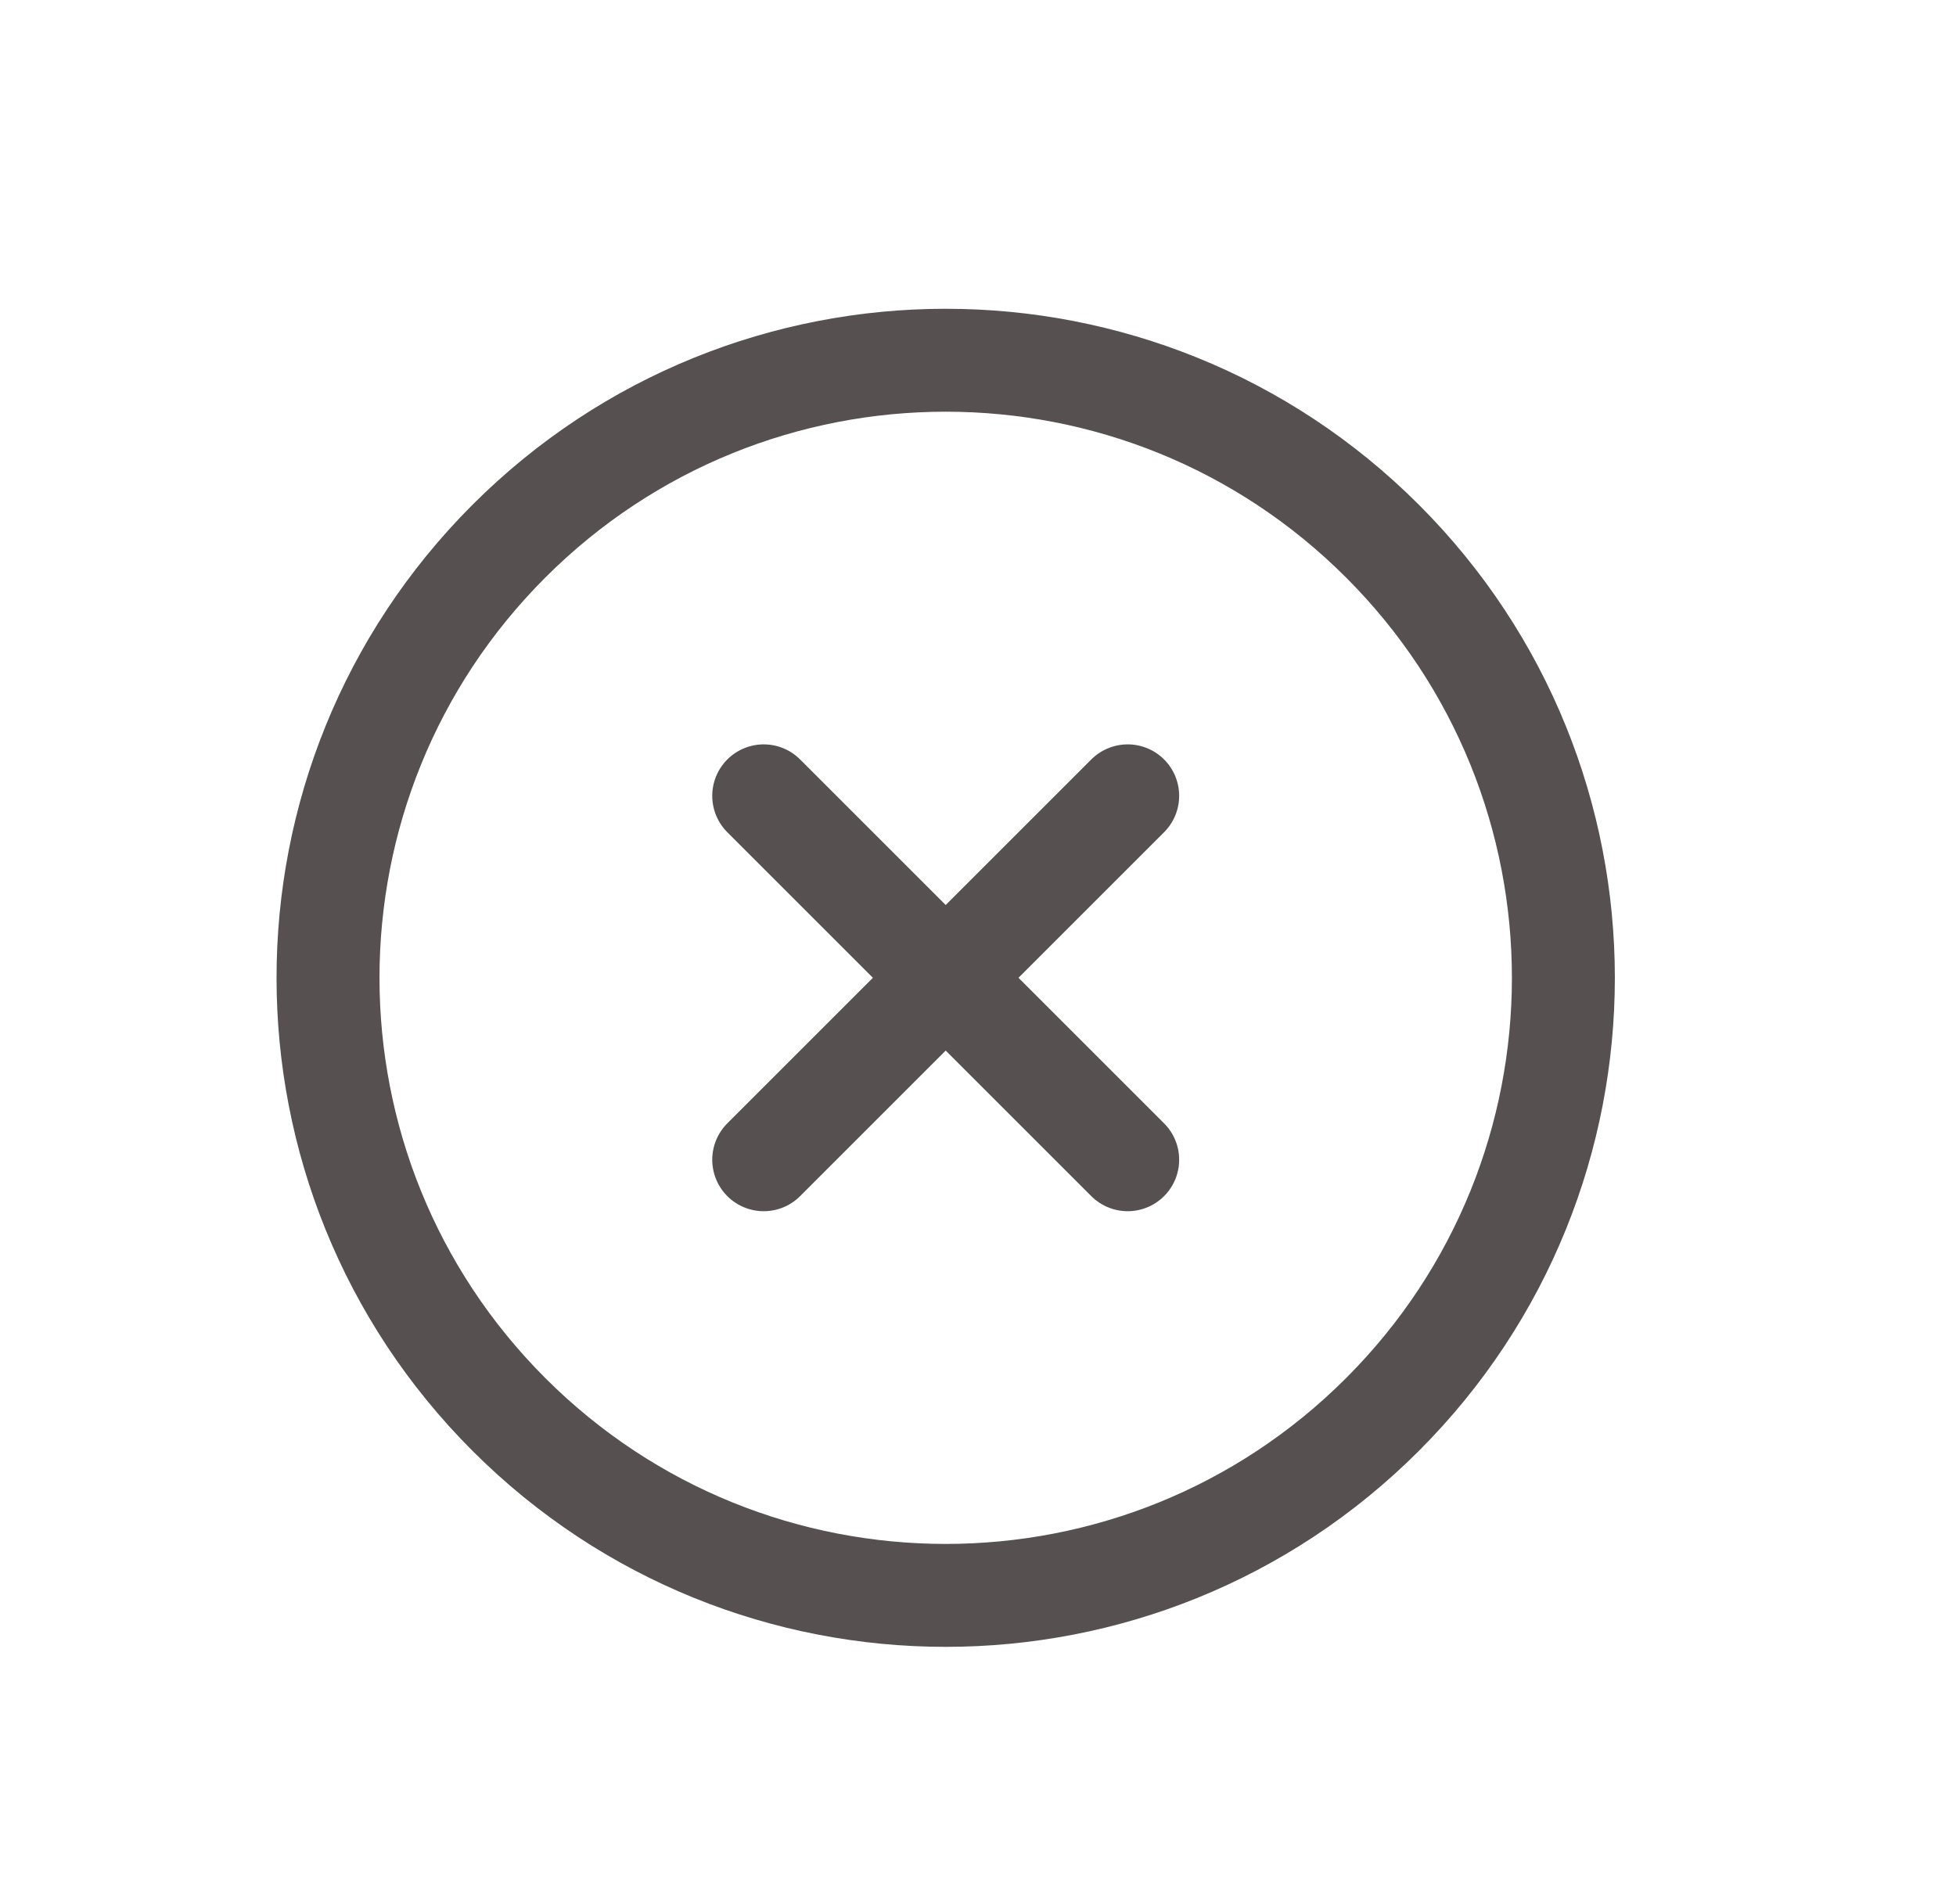<?xml version="1.0" encoding="UTF-8"?> <svg xmlns="http://www.w3.org/2000/svg" width="38" height="37" viewBox="0 0 38 37" fill="none"> <g clip-path="url(#clip0_688_8)"> <path d="M9.887 10.515C5.201 15.201 5.201 22.799 9.887 27.485C14.574 32.172 22.172 32.172 26.858 27.485C31.544 22.799 31.544 15.201 26.858 10.515C22.172 5.828 14.574 5.828 9.887 10.515Z" stroke="#565050" stroke-width="2" stroke-miterlimit="10"></path> <path d="M21.908 15.464L14.837 22.535" stroke="#565050" stroke-width="2" stroke-linecap="round" stroke-linejoin="round"></path> <path d="M21.908 22.535L14.837 15.464" stroke="#565050" stroke-width="2" stroke-linecap="round" stroke-linejoin="round"></path> </g> <defs> <clipPath id="clip0_688_8"> <rect width="38" height="37" fill="white"></rect> </clipPath> </defs> </svg> 